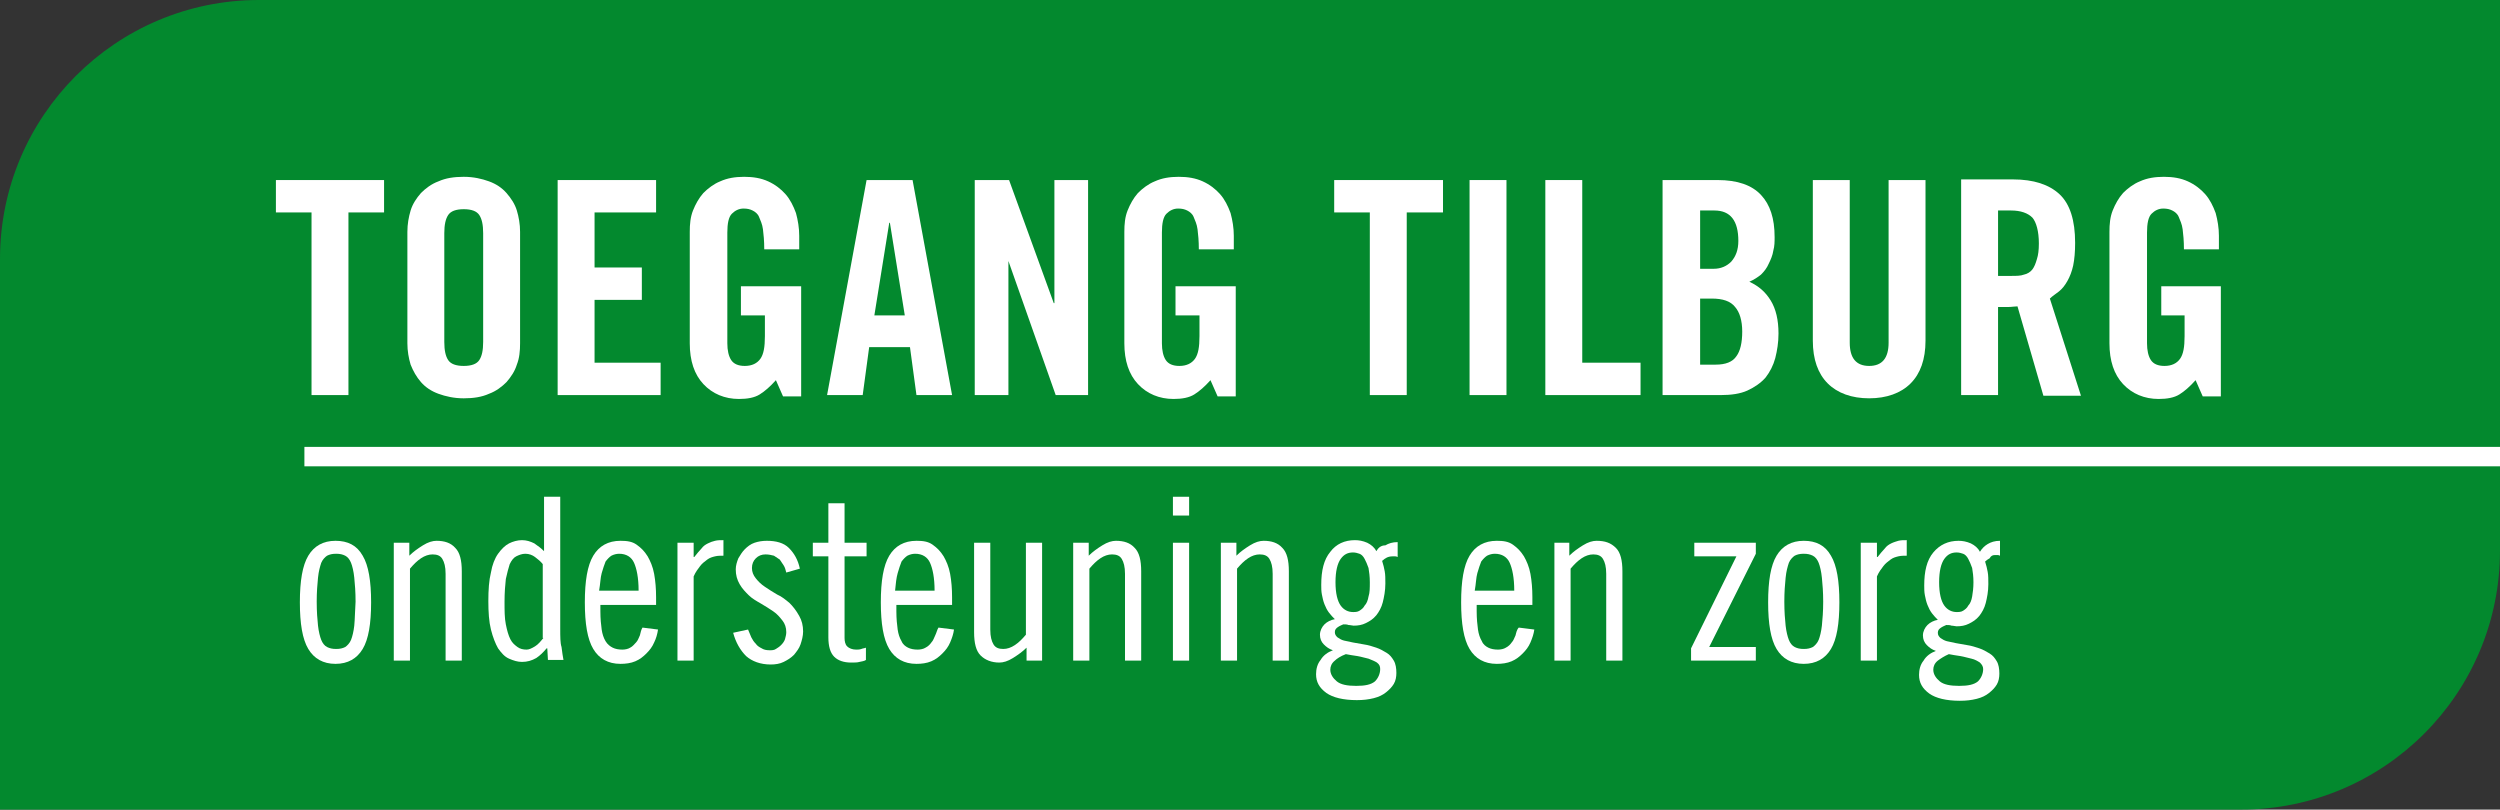 <svg xmlns="http://www.w3.org/2000/svg" viewBox="0 0 386 125"><rect x="0" y="0" width="386" height="125" fill="#333333" stroke="none"/><path clip-rule="evenodd" d="m40 0h346v85c0 22.1-17.9 40-40 40h-346v-85c0-22.1 17.9-40 40-40z" fill="#03892e" fill-rule="evenodd"></path><g fill="#fff"><path d="m114.5 48.7h3.6v3.2c0 1.7-.2 2.8-.7 3.5s-1.3 1.1-2.4 1.1c-1 0-1.7-.3-2.1-.9s-.6-1.5-.6-2.6v-17.1c0-1.4.2-2.4.7-2.9s1.1-.8 1.8-.8c.6 0 1 .1 1.4.3s.8.5 1 1 .5 1.1.6 1.9.2 1.8.2 3.1h5.4v-2.1c0-1.2-.2-2.4-.5-3.5-.4-1.1-.9-2.1-1.6-2.9s-1.6-1.5-2.7-2-2.3-.7-3.7-.7-2.6.2-3.7.7c-1 .4-1.9 1.1-2.6 1.8-.7.8-1.2 1.7-1.6 2.7s-.5 2.1-.5 3.3v17.2c0 2.7.7 4.8 2.1 6.3s3.3 2.3 5.5 2.3c1.3 0 2.4-.2 3.2-.7s1.6-1.2 2.5-2.2l1.1 2.5h2.8v-17h-9.3v4.5z"></path><path d="m91.8 46.3h7.3v-5h-7.3v-8.5h9.5v-5h-15.2v33.2h15.9v-5h-10.2z"></path><path d="m333.7 44.2v4.5h3.6v3.2c0 1.7-.2 2.8-.7 3.5s-1.3 1.1-2.4 1.1c-1 0-1.7-.3-2.1-.9s-.6-1.5-.6-2.6v-17.1c0-1.4.2-2.4.7-2.9s1.1-.8 1.8-.8c.6 0 1 .1 1.4.3s.8.5 1 1 .5 1.1.6 1.9.2 1.8.2 3.1h5.4v-2.1c0-1.2-.2-2.4-.5-3.5-.4-1.1-.9-2.1-1.6-2.9s-1.6-1.5-2.7-2-2.3-.7-3.7-.7-2.6.2-3.7.7c-1 .4-1.9 1.1-2.6 1.8-.7.8-1.2 1.7-1.6 2.7s-.5 2.1-.5 3.3v17.2c0 2.7.7 4.8 2.1 6.3s3.3 2.3 5.5 2.3c1.3 0 2.4-.2 3.2-.7s1.6-1.2 2.5-2.2l1.1 2.5h2.8v-17z"></path><path d="m42.6 32.8h5.5v28.2h5.7v-28.2h5.5v-5h-16.7z"></path><path d="m78.2 29.8c-.7-.8-1.6-1.4-2.7-1.8s-2.4-.7-3.9-.7-2.8.2-3.9.7c-1.1.4-2 1.1-2.7 1.8-.7.8-1.3 1.7-1.6 2.7s-.5 2.1-.5 3.3v17.2c0 1.2.2 2.3.5 3.3.4 1 .9 1.9 1.6 2.7s1.6 1.4 2.7 1.8 2.4.7 3.9.7 2.8-.2 3.9-.7c1.1-.4 2-1.1 2.7-1.8.7-.8 1.3-1.7 1.6-2.7.4-1 .5-2.1.5-3.3v-17.2c0-1.2-.2-2.3-.5-3.3s-.9-1.9-1.6-2.7zm-3.6 23c0 1.3-.2 2.2-.6 2.8s-1.2.9-2.4.9-2-.3-2.4-.9-.6-1.5-.6-2.8v-16.8c0-1.3.2-2.2.6-2.8s1.2-.9 2.4-.9 2 .3 2.4.9.6 1.5.6 2.8z"></path><path d="m133.8 27.8-6.1 33.2h5.5l1-7.4h6.3l1 7.4h5.5l-6.1-33.2zm1.2 20.9 2.3-14.3h.1l2.3 14.3z"></path><path d="m317.9 45c.5-.4.9-.9 1.3-1.6s.7-1.5.9-2.4c.2-1 .3-2.1.3-3.5 0-3.5-.8-6-2.4-7.5s-4-2.3-7.2-2.3h-8v33.3h5.7v-13.6h1.6c.5 0 1-.1 1.4-.1l4 13.8h5.8l-4.8-15c.4-.4.9-.7 1.4-1.1zm-3.4-5c-.2.7-.4 1.2-.7 1.6s-.8.7-1.3.8c-.5.2-1.2.2-2 .2h-2v-10.1h2c1.5 0 2.6.4 3.3 1.1.6.7 1 2.1 1 4 0 1-.1 1.8-.3 2.4z"></path><path d="m291.6 52.9c0 2.4-1 3.6-3 3.6s-3-1.2-3-3.6v-25.1h-5.7v24.8c0 2.9.8 5.1 2.3 6.6s3.7 2.3 6.4 2.3 4.9-.8 6.4-2.3 2.3-3.7 2.3-6.6v-24.8h-5.7z"></path><path d="m244.3 27.8h-5.7v33.2h14.7v-5h-9z"></path><path d="m270.1 43.5c.7-.3 1.3-.7 1.8-1.1.5-.5.9-1 1.2-1.7.3-.6.6-1.3.7-2 .2-.7.2-1.4.2-2.1 0-2.9-.7-5-2.1-6.5s-3.6-2.3-6.7-2.3h-8.5v33.2h9c1.6 0 3-.2 4.1-.7s2.1-1.2 2.8-2c.7-.9 1.2-1.9 1.5-3 .3-1.2.5-2.4.5-3.8 0-2.1-.4-3.8-1.2-5.1s-1.8-2.2-3.3-2.9zm-7.6-11h2.2c2.5 0 3.7 1.6 3.7 4.7 0 1.4-.4 2.4-1.1 3.2-.7.7-1.6 1.1-2.7 1.1h-2.1zm5.6 22.5c-.6.9-1.7 1.3-3.2 1.3h-2.4v-10.2h1.8c1.7 0 2.9.4 3.6 1.3.7.8 1.1 2.1 1.1 3.8s-.3 3-.9 3.8z"></path><path d="m162.8 46.8h-.1l-6.9-19h-5.3v33.2h5.2v-20.7l7.3 20.7h5v-33.2h-5.2z"></path><path d="m181.6 48.7h3.6v3.2c0 1.7-.2 2.8-.7 3.5s-1.3 1.1-2.4 1.1c-1 0-1.7-.3-2.1-.9s-.6-1.5-.6-2.6v-17.1c0-1.4.2-2.4.7-2.9s1.1-.8 1.8-.8c.6 0 1 .1 1.4.3s.8.5 1 1 .5 1.1.6 1.9.2 1.8.2 3.1h5.4v-2.1c0-1.2-.2-2.4-.5-3.5-.4-1.1-.9-2.1-1.6-2.9s-1.6-1.5-2.7-2-2.3-.7-3.7-.7-2.6.2-3.7.7c-1 .4-1.9 1.1-2.6 1.8-.7.8-1.2 1.7-1.6 2.7s-.5 2.1-.5 3.3v17.2c0 2.7.7 4.8 2.1 6.3s3.3 2.3 5.5 2.3c1.3 0 2.4-.2 3.2-.7s1.6-1.2 2.5-2.2l1.1 2.5h2.8v-17h-9.3v4.5z"></path><path d="m226.9 27.8h5.7v33.2h-5.7z"></path><path d="m206 32.8h5.5v28.2h5.7v-28.2h5.6v-5h-16.8z"></path><path d="m67.4 83.5c-.6 0-1.3.2-2.1.7s-1.5 1-2.1 1.6v-2h-2.4v18.2h2.5v-14.2c.6-.7 1.1-1.2 1.7-1.6s1.2-.6 1.8-.6c.7 0 1.2.2 1.5.7s.5 1.2.5 2.3v13.4h2.5v-13.8c0-1.7-.3-2.9-1-3.6-.7-.8-1.7-1.1-2.9-1.1z"></path><path d="m86.5 97.1v-20.4h-2.5v8.4c-.4-.4-.9-.8-1.5-1.2-.6-.3-1.2-.5-1.9-.5s-1.4.2-2 .5-1.2.9-1.7 1.6-.9 1.7-1.1 2.9c-.3 1.2-.4 2.7-.4 4.4s.1 3.2.4 4.4.7 2.2 1.1 2.9c.5.7 1 1.3 1.7 1.6s1.3.5 2 .5c.8 0 1.5-.2 2.2-.6.6-.4 1.1-.9 1.6-1.5h.1l.1 1.8h2.4c-.1-.5-.2-1.2-.3-2-.2-.6-.2-1.6-.2-2.8zm-2.6 1.4c-.4.5-.8 1-1.3 1.3s-.9.5-1.3.5c-.5 0-1-.1-1.4-.4s-.8-.6-1.1-1.2-.5-1.3-.7-2.3-.2-2.1-.2-3.5.1-2.6.2-3.5c.2-.9.4-1.7.6-2.3.3-.6.6-1 1-1.2s.9-.4 1.4-.4c.6 0 1.1.2 1.5.5s.9.7 1.2 1.1v11.4z"></path><path d="m121.9 93.1c-.6-.5-1.2-1-1.9-1.3-.7-.4-1.3-.8-1.9-1.2s-1-.8-1.4-1.3-.6-1-.6-1.6.2-1.1.6-1.5.9-.6 1.5-.6c.5 0 .9.1 1.3.2.3.2.6.4.9.6.2.3.4.6.6.9s.3.7.4 1.1l2.1-.6c-.3-1.4-.9-2.4-1.7-3.2s-2-1.1-3.4-1.1c-.7 0-1.3.1-1.9.3s-1.1.6-1.5 1-.7.9-1 1.4c-.2.5-.4 1.1-.4 1.7 0 .9.2 1.6.6 2.3s.9 1.2 1.4 1.7 1.2.9 1.9 1.3 1.3.8 1.9 1.2 1 .9 1.4 1.4.6 1.1.6 1.8c0 .4-.1.7-.2 1.1-.1.3-.3.6-.6.9s-.5.4-.8.6-.6.2-1 .2c-.5 0-.9-.1-1.2-.3-.4-.2-.7-.4-.9-.7-.3-.3-.5-.6-.7-1s-.3-.8-.5-1.2l-2.3.5c.4 1.5 1.1 2.7 2 3.6.9.8 2.2 1.3 3.8 1.3.7 0 1.4-.1 2-.4s1.1-.6 1.6-1.1c.4-.5.8-1 1-1.6s.4-1.3.4-2c0-.9-.2-1.7-.6-2.4-.5-.9-1-1.5-1.5-2z"></path><path d="m98.8 98.1c-.2.4-.3.8-.6 1.1s-.5.6-.9.8c-.3.2-.8.3-1.2.3-.6 0-1.1-.1-1.5-.3s-.8-.5-1.1-1-.5-1.1-.6-1.8-.2-1.7-.2-2.8v-1h8.6v-1.2c0-1.3-.1-2.5-.3-3.6s-.6-2-1-2.7c-.5-.8-1-1.3-1.7-1.8s-1.5-.6-2.5-.6c-1.9 0-3.3.8-4.2 2.3s-1.3 3.9-1.3 7.2.4 5.7 1.3 7.2 2.3 2.3 4.2 2.3c.8 0 1.6-.1 2.3-.4s1.2-.7 1.7-1.2.9-1 1.2-1.7c.3-.6.5-1.3.6-2l-2.4-.3c-.2.3-.3.8-.4 1.2zm-5.9-9.6c.2-.7.4-1.3.6-1.8.3-.4.6-.7.9-.9.4-.2.8-.3 1.2-.3 1.1 0 1.9.5 2.3 1.4s.7 2.3.7 4.3h-6.1c.2-1.1.2-2 .4-2.7z"></path><path d="m144.4 98.1c-.2.4-.3.8-.6 1.1-.2.3-.5.6-.9.8-.3.2-.8.3-1.2.3-.6 0-1.1-.1-1.5-.3s-.8-.5-1-1c-.3-.5-.5-1.1-.6-1.8s-.2-1.7-.2-2.8v-1h8.6v-1.2c0-1.3-.1-2.5-.3-3.6s-.6-2-1-2.7c-.5-.8-1-1.3-1.7-1.8s-1.5-.6-2.5-.6c-1.9 0-3.3.8-4.2 2.3s-1.3 3.9-1.3 7.2.4 5.7 1.3 7.2 2.3 2.3 4.2 2.3c.8 0 1.6-.1 2.3-.4s1.2-.7 1.7-1.2.9-1 1.2-1.7.5-1.3.6-2l-2.4-.3c-.2.3-.3.8-.5 1.2zm-5.8-9.6c.2-.7.4-1.3.6-1.8.3-.4.6-.7.9-.9.4-.2.8-.3 1.2-.3 1.1 0 1.9.5 2.3 1.4s.7 2.3.7 4.3h-6.1c.1-1.1.2-2 .4-2.7z"></path><path d="m109.3 83.9c-.4.2-.7.4-1 .8-.3.3-.7.8-1.1 1.3h-.1v-2.2h-2.5v18.2h2.5v-13c.3-.7.7-1.2 1-1.6s.7-.7 1.1-1 .8-.4 1.2-.5.9-.1 1.3-.1v-2.4c-.5 0-.9 0-1.3.1s-.7.2-1.1.4z"></path><path d="m51.8 83.5c-1.9 0-3.3.8-4.2 2.3s-1.3 3.9-1.3 7.2.4 5.7 1.3 7.2 2.3 2.3 4.2 2.3 3.3-.8 4.2-2.3 1.3-3.9 1.3-7.2-.4-5.7-1.3-7.2c-.9-1.6-2.3-2.3-4.2-2.3zm2.9 13.1c-.1.9-.3 1.7-.5 2.2s-.6.9-.9 1.1c-.4.2-.8.3-1.4.3s-1-.1-1.4-.3-.7-.6-.9-1.1-.4-1.3-.5-2.2-.2-2.2-.2-3.7.1-2.7.2-3.7.3-1.7.5-2.3c.2-.5.6-.9.9-1.1.4-.2.8-.3 1.4-.3s1 .1 1.4.3.7.6.9 1.1.4 1.3.5 2.3.2 2.2.2 3.7c-.1 1.5-.1 2.7-.2 3.7z"></path><path d="m130.4 77.7h-2.5v6.1h-2.4v2.1h2.4v12.5c0 1.4.3 2.4.9 3s1.5.9 2.6.9c.5 0 1 0 1.3-.1.4-.1.7-.1 1-.3v-1.9c-.2.1-.5.1-.7.2-.3.1-.5.1-.8.1-.6 0-1.1-.2-1.4-.5s-.4-.8-.4-1.3v-12.6h3.4v-2.1h-3.4z"></path><path d="m278.5 83.5c-1.9 0-3.3.8-4.2 2.3s-1.3 3.9-1.3 7.2.4 5.7 1.3 7.2 2.3 2.3 4.2 2.3 3.3-.8 4.2-2.3 1.3-3.9 1.3-7.2-.4-5.7-1.3-7.2c-.9-1.6-2.3-2.3-4.2-2.3zm2.8 13.1c-.1.9-.3 1.7-.5 2.2s-.6.9-.9 1.1c-.4.2-.8.3-1.4.3s-1-.1-1.4-.3-.7-.6-.9-1.1-.4-1.3-.5-2.2-.2-2.2-.2-3.7.1-2.7.2-3.7.3-1.7.5-2.3c.2-.5.6-.9.9-1.1.4-.2.8-.3 1.4-.3s1 .1 1.4.3.7.6.9 1.1.4 1.3.5 2.3.2 2.2.2 3.7-.1 2.7-.2 3.7z"></path><path d="m261.6 85.9h6.5l-7 14.2v1.9h10v-2.1h-7.2l7.2-14.4v-1.7h-9.5z"></path><path d="m246.5 83.5c-.6 0-1.3.2-2.1.7s-1.5 1-2.1 1.6v-2h-2.3v18.2h2.5v-14.2c.6-.7 1.1-1.2 1.7-1.6s1.2-.6 1.8-.6c.7 0 1.2.2 1.5.7s.5 1.2.5 2.3v13.4h2.5v-13.8c0-1.7-.3-2.9-1-3.6-.8-.8-1.7-1.1-3-1.1z"></path><path d="m234 98.1c-.2.4-.3.8-.6 1.1-.2.3-.5.6-.9.8-.3.2-.8.3-1.2.3-.6 0-1.1-.1-1.5-.3s-.8-.5-1-1c-.3-.5-.5-1.1-.6-1.8s-.2-1.7-.2-2.8v-1h8.6v-1.2c0-1.3-.1-2.5-.3-3.6s-.6-2-1-2.7c-.5-.8-1-1.3-1.7-1.8s-1.5-.6-2.5-.6c-1.9 0-3.3.8-4.2 2.3s-1.3 3.9-1.3 7.2.4 5.7 1.3 7.2 2.3 2.3 4.2 2.3c.8 0 1.6-.1 2.3-.4s1.2-.7 1.7-1.2.9-1 1.2-1.7.5-1.3.6-2l-2.4-.3c-.3.3-.4.8-.5 1.2zm-5.9-9.6c.2-.7.4-1.3.6-1.8.3-.4.6-.7.9-.9.4-.2.8-.3 1.2-.3 1.1 0 1.9.5 2.3 1.4s.7 2.3.7 4.3h-6.1c.2-1.1.2-2 .4-2.7z"></path><path d="m292 83.9c-.4.2-.7.4-1 .8-.3.3-.7.8-1.1 1.3h-.1v-2.2h-2.5v18.2h2.5v-13c.3-.7.7-1.2 1-1.6s.7-.7 1.1-1 .8-.4 1.2-.5.9-.1 1.3-.1v-2.4c-.5 0-.9 0-1.3.1-.3.1-.7.2-1.1.4z"></path><path d="m308 85.7h.4c.1 0 .2 0 .4.1v-2.3c-.8 0-1.4.2-1.9.5s-.9.7-1.2 1.2c-.3-.6-.8-1-1.4-1.3-.7-.3-1.3-.4-1.9-.4-1.6 0-2.9.6-3.9 1.8s-1.4 2.9-1.4 5.1c0 .5 0 1 .1 1.5s.2 1 .4 1.5.4.9.7 1.3.6.7.9 1c-.6.1-1.2.4-1.6.8s-.7 1-.7 1.6.2 1.1.6 1.5.8.7 1.4.9c-.8.3-1.5.8-1.9 1.5-.5.6-.7 1.4-.7 2.2 0 1.2.5 2.1 1.6 2.9 1 .7 2.6 1.1 4.7 1.1 1 0 1.8-.1 2.6-.3s1.4-.5 1.9-.9.9-.8 1.2-1.3.4-1.1.4-1.7c0-.7-.1-1.4-.4-1.9s-.6-.9-1.1-1.2-1-.6-1.6-.8-1.2-.4-1.9-.5c-.6-.1-1.1-.2-1.7-.3-.5-.1-1-.2-1.4-.3s-.7-.3-1-.5c-.2-.2-.4-.4-.4-.8s.2-.6.5-.8.6-.3.8-.4c.3 0 .6 0 .8.1.3 0 .6.1.8.1.7 0 1.3-.1 1.9-.4s1.1-.6 1.6-1.2c.4-.5.8-1.2 1-2s.4-1.8.4-2.9c0-.7 0-1.4-.1-1.9s-.2-1-.4-1.6c.2-.2.5-.4.7-.5.2-.4.5-.5.8-.5zm-7.1 15.3c.5.1 1.1.2 1.8.3.6.1 1.2.3 1.7.4s1 .4 1.3.6c.3.3.5.6.5 1 0 .7-.3 1.4-.8 1.9-.6.5-1.5.7-2.9.7s-2.4-.2-3-.7-1-1.1-1-1.8c0-.5.2-1 .7-1.4.4-.3 1-.7 1.7-1zm3.6-8.9c-.1.6-.3 1.1-.6 1.4-.2.4-.5.6-.8.8s-.7.2-1 .2c-.7 0-1.4-.3-1.9-1s-.8-1.9-.8-3.6.3-2.9.8-3.6 1.1-1 1.9-1c.4 0 .7.1 1 .2s.6.4.8.8.4.8.6 1.4c.1.6.2 1.3.2 2.2s-.1 1.6-.2 2.2z"></path><path d="m158.4 98c-.6.7-1.1 1.2-1.7 1.6s-1.2.6-1.8.6c-.7 0-1.2-.2-1.5-.7s-.5-1.2-.5-2.3v-13.4h-2.5v13.8c0 1.7.3 2.9 1 3.6s1.7 1.1 2.9 1.1c.6 0 1.3-.2 2.1-.7s1.5-1 2.1-1.6v2h2.4v-18.2h-2.5z"></path><path d="m212.5 85.1c-.3-.6-.8-1-1.4-1.3-.7-.3-1.3-.4-1.9-.4-1.6 0-2.9.6-3.8 1.8-1 1.2-1.4 2.9-1.4 5.1 0 .5 0 1 .1 1.5s.2 1 .4 1.5.4.9.7 1.3.6.7.9 1c-.6.1-1.2.4-1.6.8s-.7 1-.7 1.6.2 1.1.6 1.5.8.7 1.4.9c-.8.3-1.5.8-1.9 1.5-.5.6-.7 1.4-.7 2.2 0 1.2.5 2.1 1.6 2.9 1 .7 2.6 1.1 4.7 1.1 1 0 1.8-.1 2.6-.3s1.4-.5 1.9-.9.9-.8 1.2-1.3.4-1.1.4-1.7c0-.7-.1-1.4-.4-1.9s-.6-.9-1.1-1.2-1-.6-1.6-.8-1.2-.4-1.9-.5c-.6-.1-1.1-.2-1.7-.3-.5-.1-1-.2-1.4-.3s-.7-.3-1-.5c-.2-.2-.4-.4-.4-.8s.2-.6.5-.8.6-.3.8-.4c.3 0 .6 0 .8.1.3 0 .6.1.8.1.7 0 1.3-.1 1.9-.4s1.1-.6 1.6-1.2c.4-.5.8-1.2 1-2s.4-1.8.4-2.9c0-.7 0-1.4-.1-1.9s-.2-1-.4-1.6c.2-.2.5-.4.7-.5s.5-.2.9-.2h.4c.1 0 .2 0 .4.1v-2.3c-.8 0-1.4.2-1.9.5-.7 0-1.1.4-1.4.9zm-4.7 15.9c.5.1 1.1.2 1.8.3.6.1 1.2.3 1.7.4.5.2 1 .4 1.3.6.4.3.5.6.5 1 0 .7-.3 1.4-.8 1.9-.6.5-1.5.7-2.9.7s-2.4-.2-3-.7-1-1.1-1-1.8c0-.5.2-1 .7-1.4.3-.3.9-.7 1.7-1zm3.5-8.9c-.1.6-.3 1.1-.6 1.4-.2.4-.5.6-.8.8s-.7.2-1 .2c-.7 0-1.4-.3-1.9-1s-.8-1.9-.8-3.6.3-2.9.8-3.6 1.1-1 1.9-1c.4 0 .7.1 1 .2s.6.4.8.8.4.8.6 1.4c.1.6.2 1.3.2 2.2s0 1.6-.2 2.2z"></path><path d="m172.3 83.5c-.6 0-1.3.2-2.1.7s-1.5 1-2.1 1.6v-2h-2.4v18.2h2.5v-14.2c.6-.7 1.1-1.2 1.7-1.6s1.2-.6 1.8-.6c.7 0 1.2.2 1.5.7s.5 1.2.5 2.3v13.4h2.5v-13.8c0-1.7-.3-2.9-1-3.6-.7-.8-1.7-1.1-2.9-1.1z"></path><path d="m181.1 83.8h2.5v18.2h-2.5z"></path><path d="m181.1 76.7h2.5v2.9h-2.5z"></path><path d="m195.1 83.5c-.6 0-1.3.2-2.1.7s-1.5 1-2.1 1.6v-2h-2.4v18.2h2.5v-14.2c.6-.7 1.1-1.2 1.7-1.6s1.2-.6 1.8-.6c.7 0 1.2.2 1.5.7s.5 1.2.5 2.3v13.4h2.5v-13.8c0-1.7-.3-2.9-1-3.6-.7-.8-1.7-1.1-2.9-1.1z"></path><path d="m47 69h339v3h-339z"></path></g></svg>